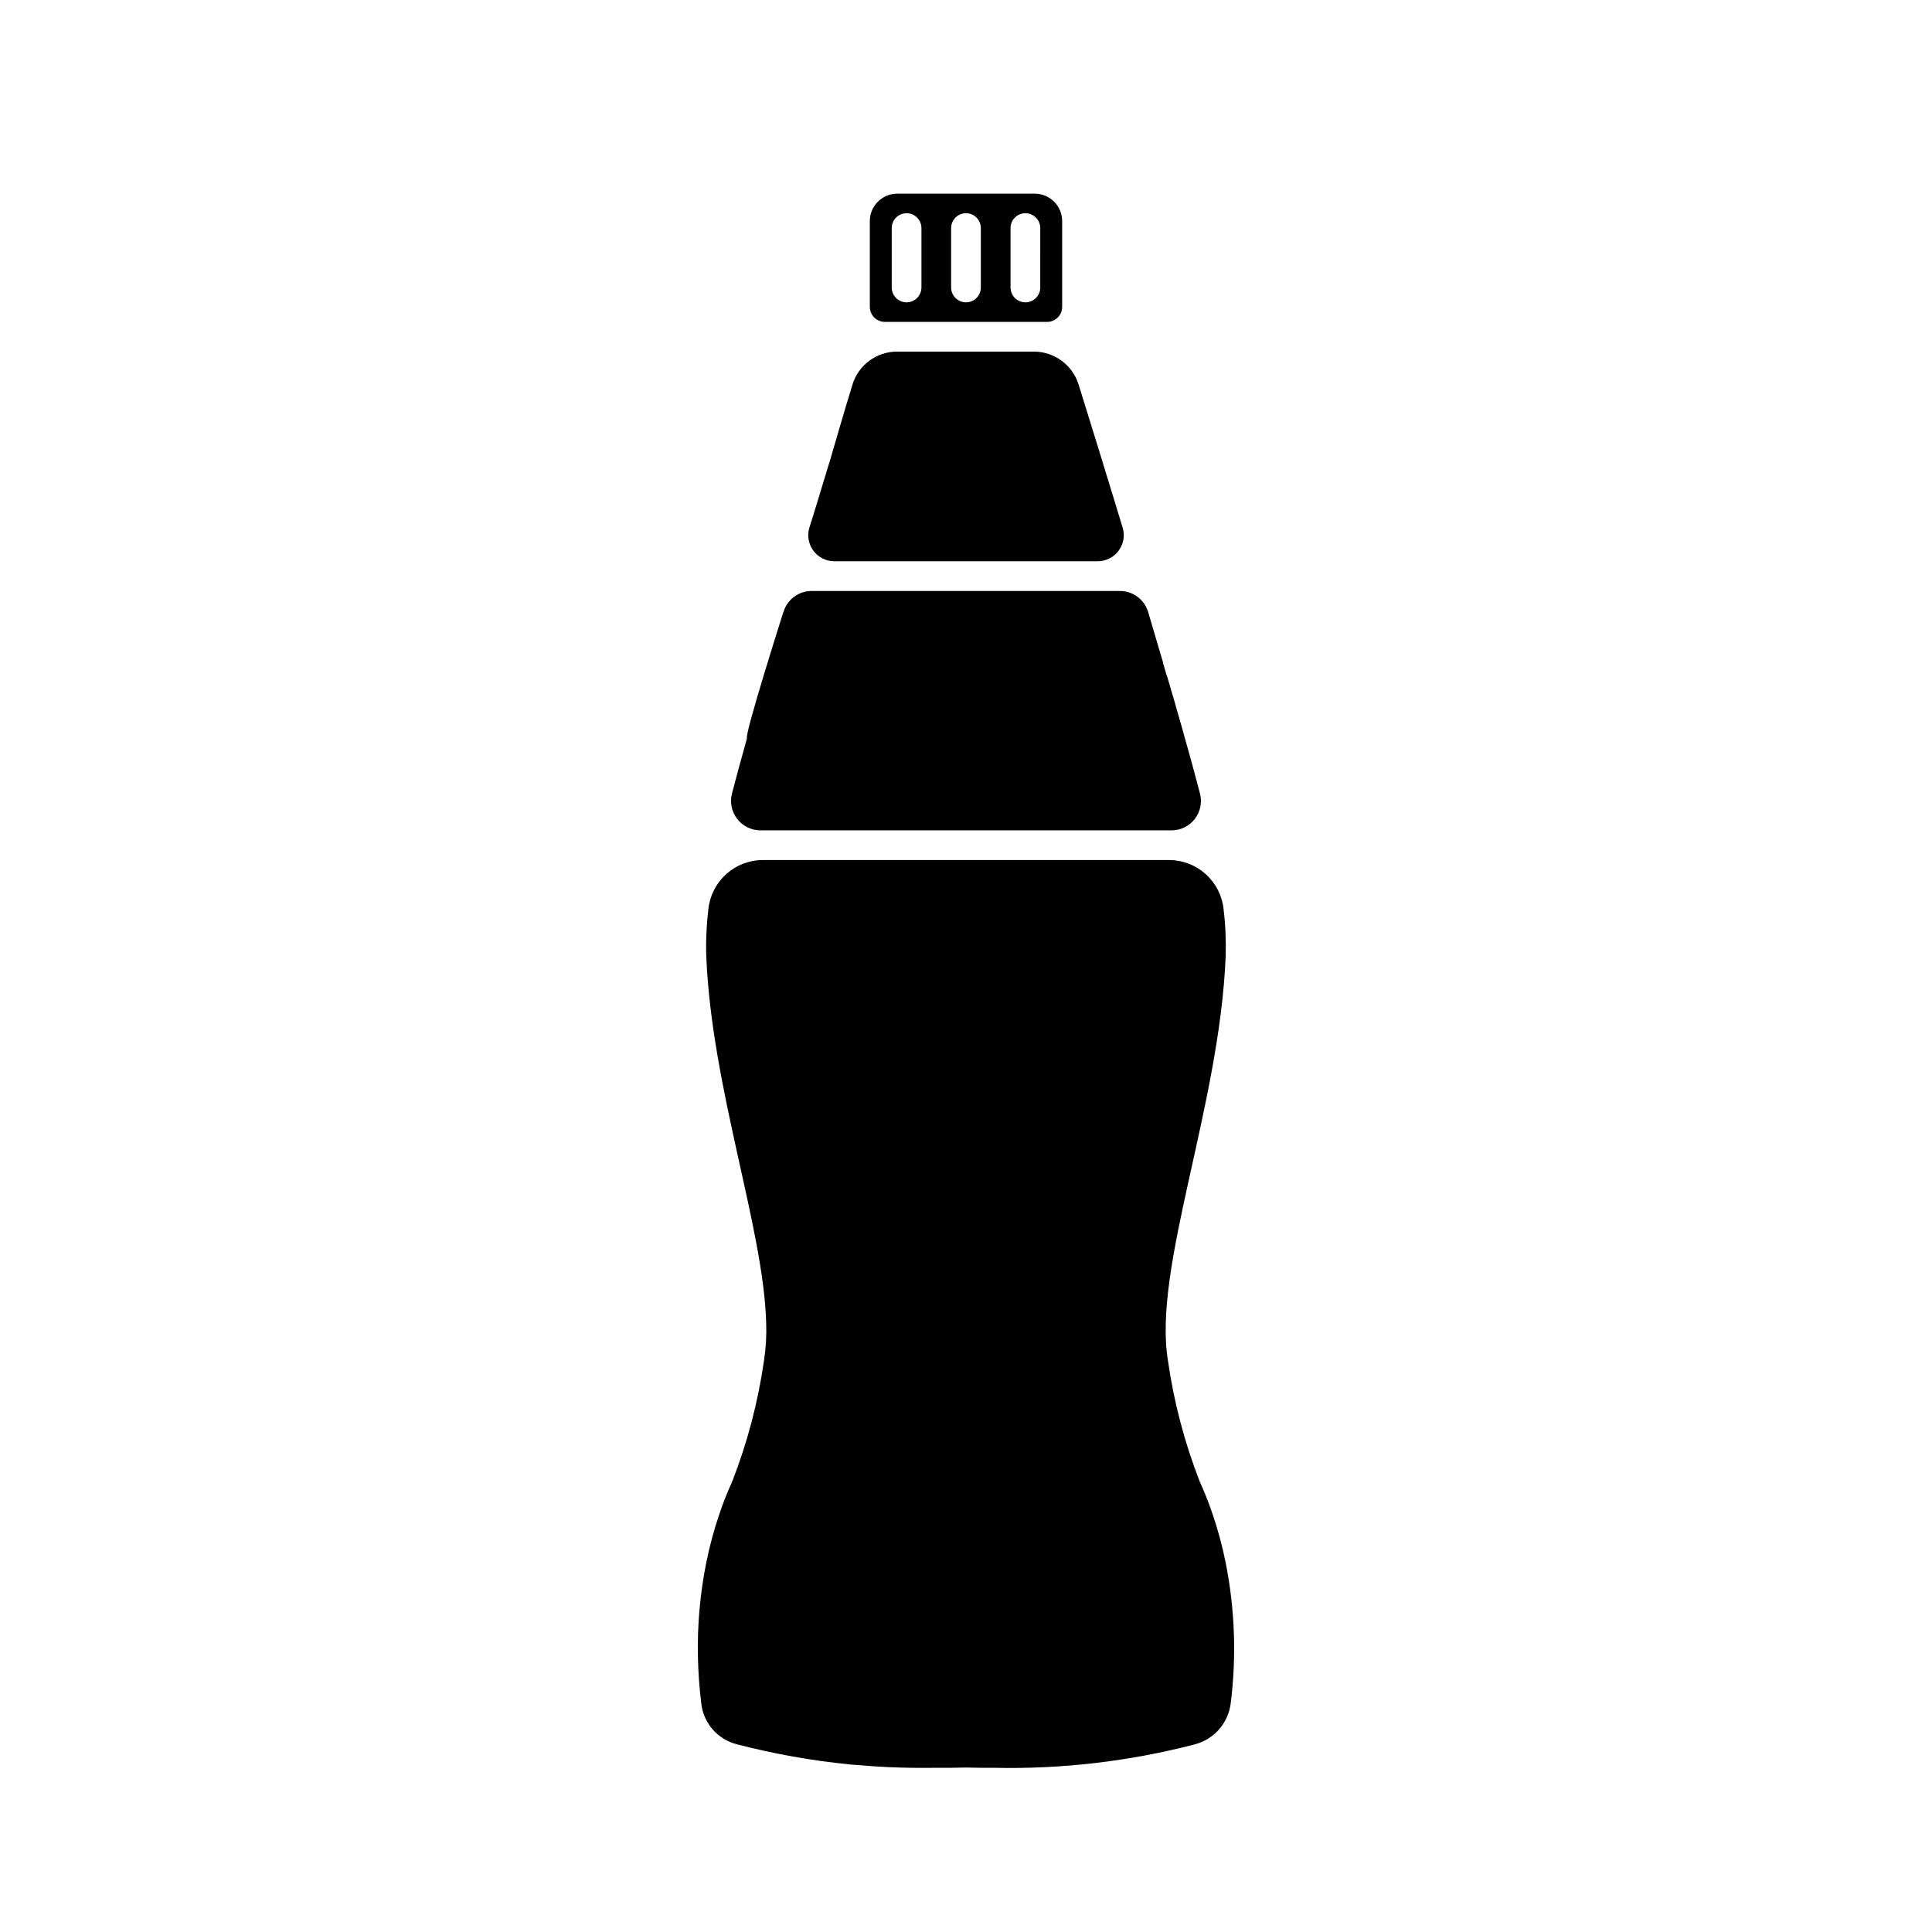 <?xml version="1.0" encoding="UTF-8"?>
<!-- Uploaded to: ICON Repo, www.iconrepo.com, Generator: ICON Repo Mixer Tools -->
<svg fill="#000000" width="800px" height="800px" version="1.1" viewBox="144 144 512 512" xmlns="http://www.w3.org/2000/svg">
 <g>
  <path d="m418.21 195.32h-36.426c-4.016 0-7.273 3.258-7.273 7.277v22.723c0 2.199 1.785 3.984 3.984 3.984h43.004c2.199 0 3.984-1.785 3.984-3.984v-22.723c0-1.93-0.766-3.777-2.129-5.144-1.363-1.363-3.215-2.133-5.144-2.133zm-30.02 24.867c0 2.172-1.762 3.934-3.938 3.934-2.172 0-3.934-1.762-3.934-3.934v-15.746c0-2.172 1.762-3.934 3.934-3.934 2.176 0 3.938 1.762 3.938 3.934zm15.742 0c0 2.172-1.762 3.934-3.934 3.934-2.176 0-3.938-1.762-3.938-3.934v-15.746c0-2.172 1.762-3.934 3.938-3.934 2.172 0 3.934 1.762 3.934 3.934zm15.742 0h0.004c0 2.172-1.762 3.934-3.938 3.934-2.172 0-3.938-1.762-3.938-3.934v-15.746c0-2.172 1.766-3.934 3.938-3.934 2.176 0 3.938 1.762 3.938 3.934z"/>
  <path d="m345.53 364.05c-2.414 0-4.695-1.117-6.172-3.027-1.477-1.91-1.984-4.398-1.375-6.734 1.18-4.535 2.504-9.391 3.977-14.621h-0.008c-0.762-0.762 9.641-33.445 9.641-33.445h0.02l0.016-0.055 0.004-0.004c0.988-3.293 4.023-5.551 7.465-5.547h81.695c3.453-0.004 6.492 2.266 7.473 5.57 1.281 4.328 3.004 10.141 3.992 13.496l-0.043 0.023 0.988 3.363 0.043-0.027c0.535 1.828 1.07 3.652 1.578 5.406 0.207 0.707 0.434 1.438 0.641 2.148l-0.012 0.02c0.605 2.09 1.188 4.129 1.75 6.109v0.008c1.812 6.371 3.414 12.203 4.809 17.57v0.008c0.605 2.336 0.094 4.82-1.383 6.727-1.48 1.906-3.758 3.019-6.172 3.016z"/>
  <path d="m468.81 558.09c2.449 12.289 2.902 24.891 1.34 37.32-0.645 5.227-4.414 9.531-9.508 10.863-17.426 4.527-35.398 6.617-53.398 6.211-2.356 0.016-4.766 0-7.25-0.07-2.484 0.07-4.894 0.086-7.25 0.07-0.48 0.012-0.996 0-1.48 0.008-1.008 0.016-2.035 0.016-3.07 0.016-1.789 0-3.613-0.035-5.477-0.086-1.039-0.031-2.074-0.059-3.137-0.109-1.273-0.059-2.566-0.133-3.875-0.219-1.012-0.066-2.043-0.148-3.07-0.234-1.078-0.086-2.125-0.137-3.223-0.246v-0.004c-10.207-1-20.32-2.801-30.246-5.387-4.992-1.309-8.68-5.531-9.305-10.652-0.523-4.207-0.824-8.438-0.906-12.676-0.168-8.332 0.578-16.66 2.223-24.832 0.883-4.383 2.051-8.707 3.496-12.938 0.98-2.894 2.106-5.738 3.375-8.52 4.027-10.332 6.852-21.09 8.422-32.066 0.508-3.309 0.699-6.656 0.574-10.004-0.699-25.172-14.438-62.145-15.867-97.016-0.051-1.223-0.07-2.477-0.047-3.758 0.051-2.988 0.258-5.973 0.609-8.945 0.402-3.539 2.086-6.812 4.742-9.191 2.652-2.379 6.09-3.699 9.652-3.711h107.72-0.004c3.574 0.016 7.019 1.344 9.676 3.738 2.656 2.391 4.34 5.676 4.727 9.227 0.512 4.195 0.695 8.422 0.555 12.645-1.629 39.855-19.344 82.453-15.293 107.05v-0.004c1.57 10.977 4.398 21.734 8.426 32.066 1.266 2.781 2.394 5.625 3.375 8.523 1.445 4.231 2.609 8.551 3.492 12.934z"/>
  <path d="m365.11 292.74c-2.199 0.004-4.273-1.043-5.574-2.82-1.305-1.773-1.684-4.066-1.02-6.168l0.027-0.09c0.387-1.234 0.77-2.477 1.156-3.688 0.324-1.012 0.609-2.004 0.922-3.012 1.145-3.746 2.269-7.445 3.398-11.164 1.984-6.754 3.898-13.398 5.914-19.949h-0.004c1.629-5.18 6.438-8.691 11.863-8.672h36.164c5.441-0.008 10.254 3.527 11.879 8.719 3.625 11.613 7.231 23.309 10.816 35.09 0.188 0.617 0.359 1.219 0.551 1.836l0.297 0.945c0.652 2.098 0.27 4.383-1.035 6.152-1.301 1.773-3.371 2.82-5.566 2.82z"/>
 </g>
</svg>